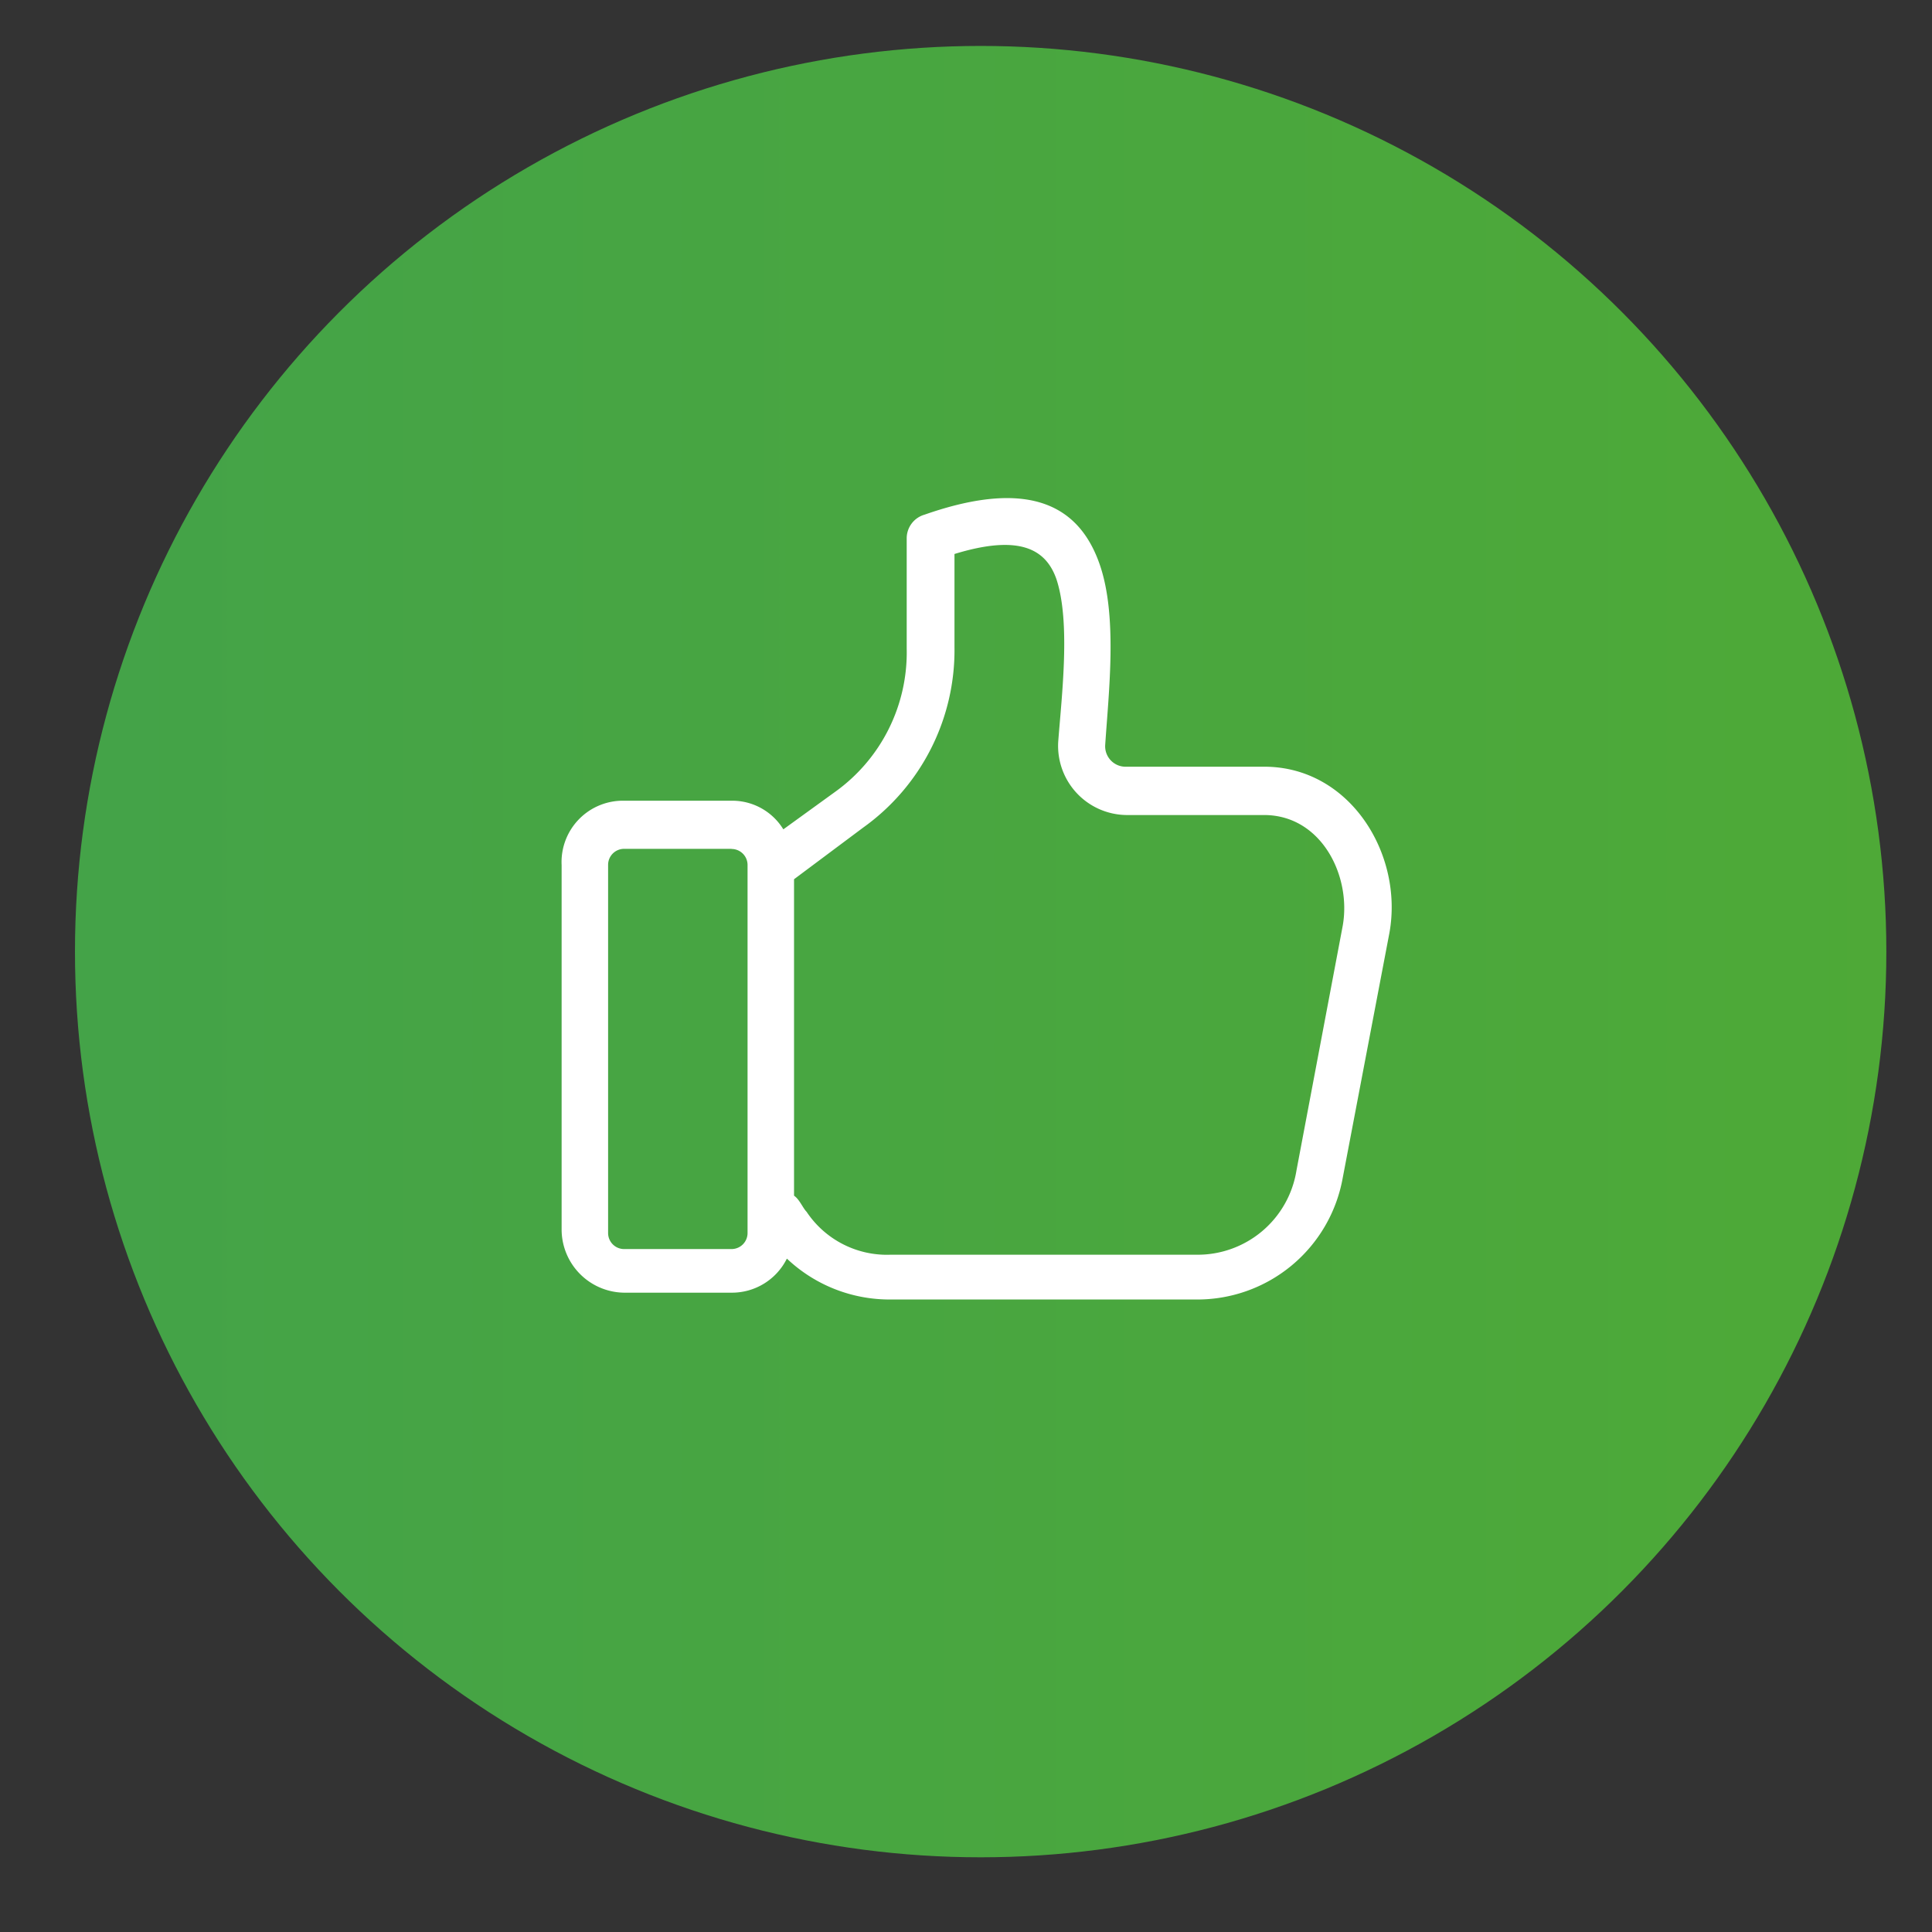<svg id="Capa_1" data-name="Capa 1" xmlns="http://www.w3.org/2000/svg" xmlns:xlink="http://www.w3.org/1999/xlink" viewBox="0 0 283.46 283.46"><rect x="0" y="0" width="283.46" height="283.46" fill="#333333" stroke="none"/><defs><style>.cls-1{fill:url(#Degradado_sin_nombre_9);}.cls-2{fill:#fff;}</style><linearGradient id="Degradado_sin_nombre_9" x1="-1040.78" y1="139.62" x2="956.34" y2="139.62" gradientUnits="userSpaceOnUse"><stop offset="0" stop-color="#1c898d"/><stop offset="0.69" stop-color="#50ab33"/><stop offset="1" stop-color="#d4d704"/></linearGradient></defs><circle class="cls-1" cx="143.88" cy="139.62" r="132.88"/><path class="cls-2" d="M91.58,117.48h15.74a8.79,8.79,0,0,1,7.61,4.2l7.61-5.51a25.16,25.16,0,0,0,10.49-21V78.92a3.61,3.61,0,0,1,2.62-3.41c15.74-5.51,22.82-1.05,25.71,7.34,2.62,7.61,1.31,18.63.79,26.5a3,3,0,0,0,3.14,3.14h20.2c12.59,0,20.46,12.86,18.36,24.4L197,172.83a21.67,21.67,0,0,1-21.51,17.83H130.67a21.9,21.9,0,0,1-15.22-6,9,9,0,0,1-8.13,5H91.58a9.29,9.29,0,0,1-9.18-9.18V126.92a9,9,0,0,1,9.18-9.44ZM116.5,129v46.43c.79.52,1.31,1.84,1.84,2.36a14.17,14.17,0,0,0,12.33,6.3h44.85a14.68,14.68,0,0,0,14.69-12.33L197,135.84c1.31-7.34-3.14-16.26-11.54-16.26h-20.2a10.15,10.15,0,0,1-10-10.76c.52-6.82,1.83-17.57-.27-23.87-1.57-4.46-5.51-6.56-14.95-3.67V94.92a32,32,0,0,1-13.38,26.49Zm-9.18-4.46H91.58a2.35,2.35,0,0,0-2.36,2.36v54a2.35,2.35,0,0,0,2.36,2.36h15.74a2.35,2.35,0,0,0,2.36-2.36v-54A2.35,2.35,0,0,0,107.32,124.56Z"/></svg>